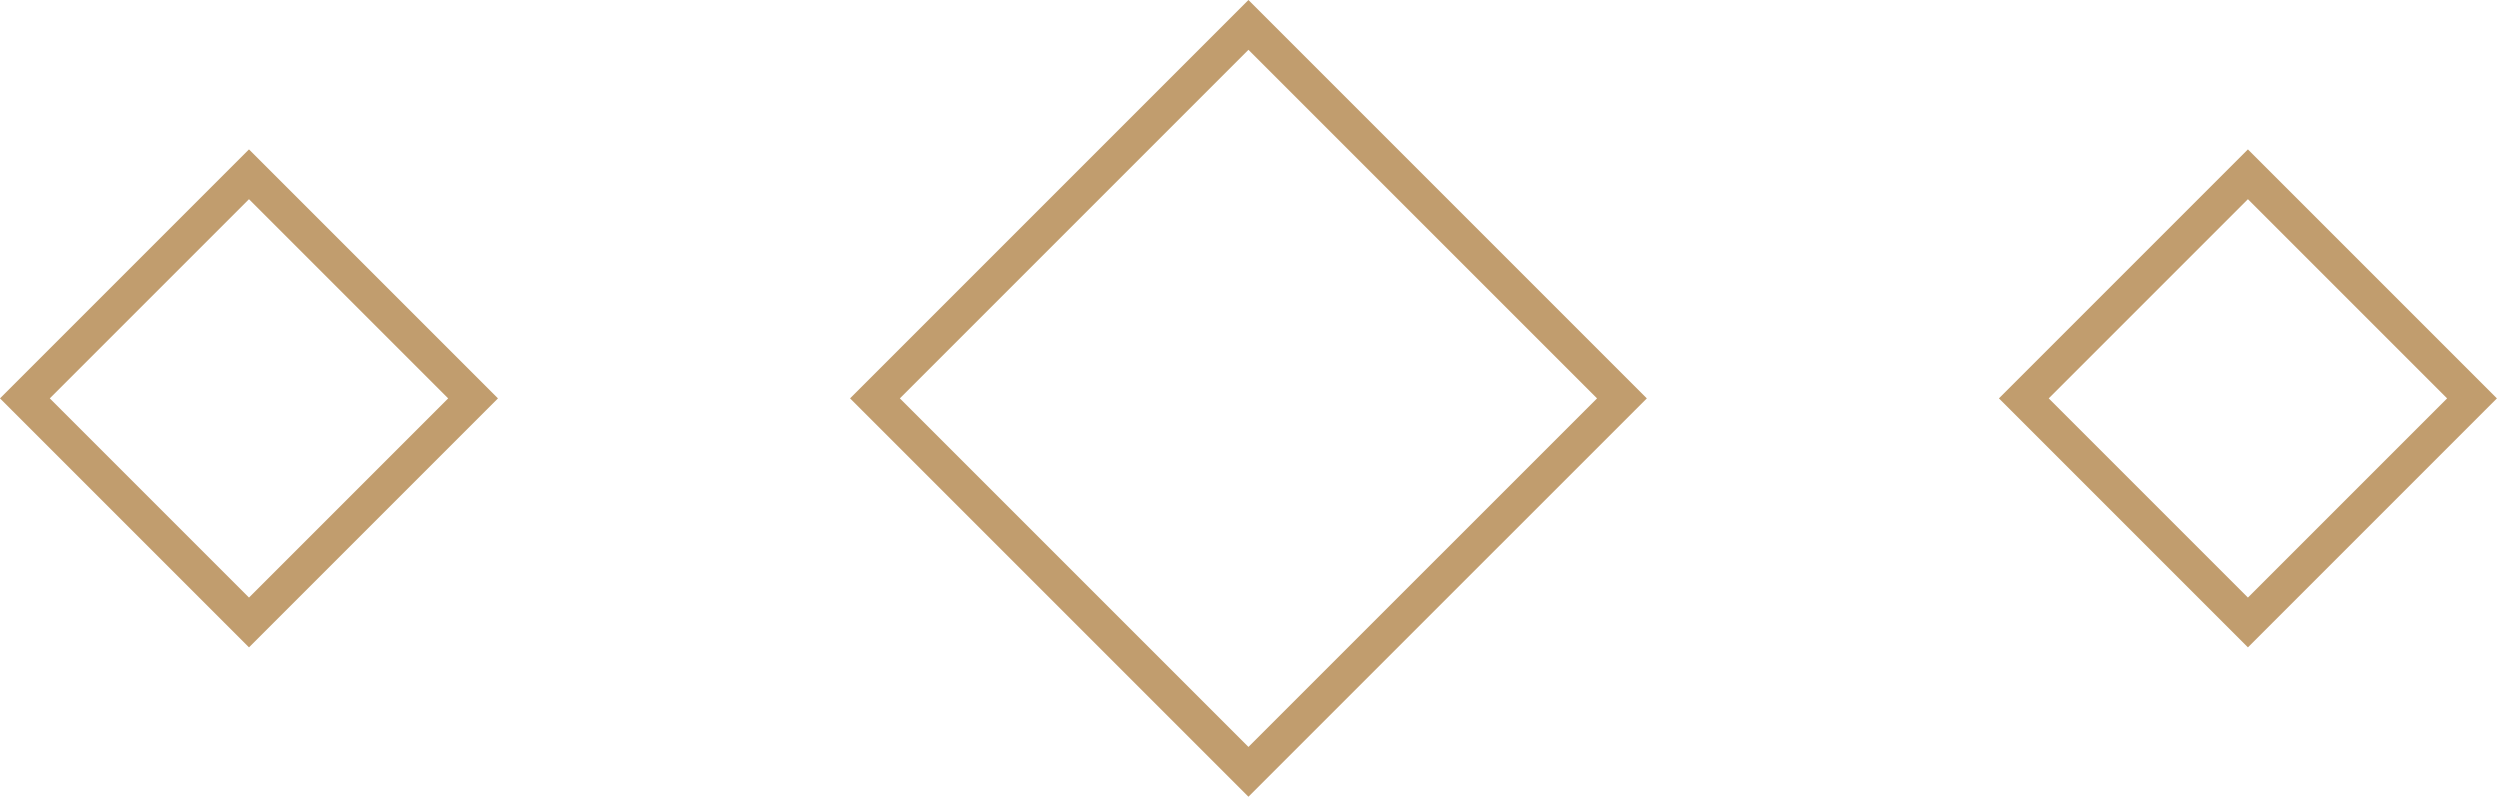 <svg width="71" height="23" viewBox="0 0 71 23" fill="none" xmlns="http://www.w3.org/2000/svg">
<path d="M0.707 11.314L7.071 4.95L13.435 11.314L7.071 17.678L0.707 11.314Z" stroke="#C19D6E"/>
<path d="M24.849 11.314L35.456 0.707L46.063 11.314L35.456 21.92L24.849 11.314Z" stroke="#C19D6E"/>
<path d="M57.477 11.314L63.841 4.95L70.205 11.314L63.841 17.678L57.477 11.314Z" stroke="#C19D6E"/>
</svg>
